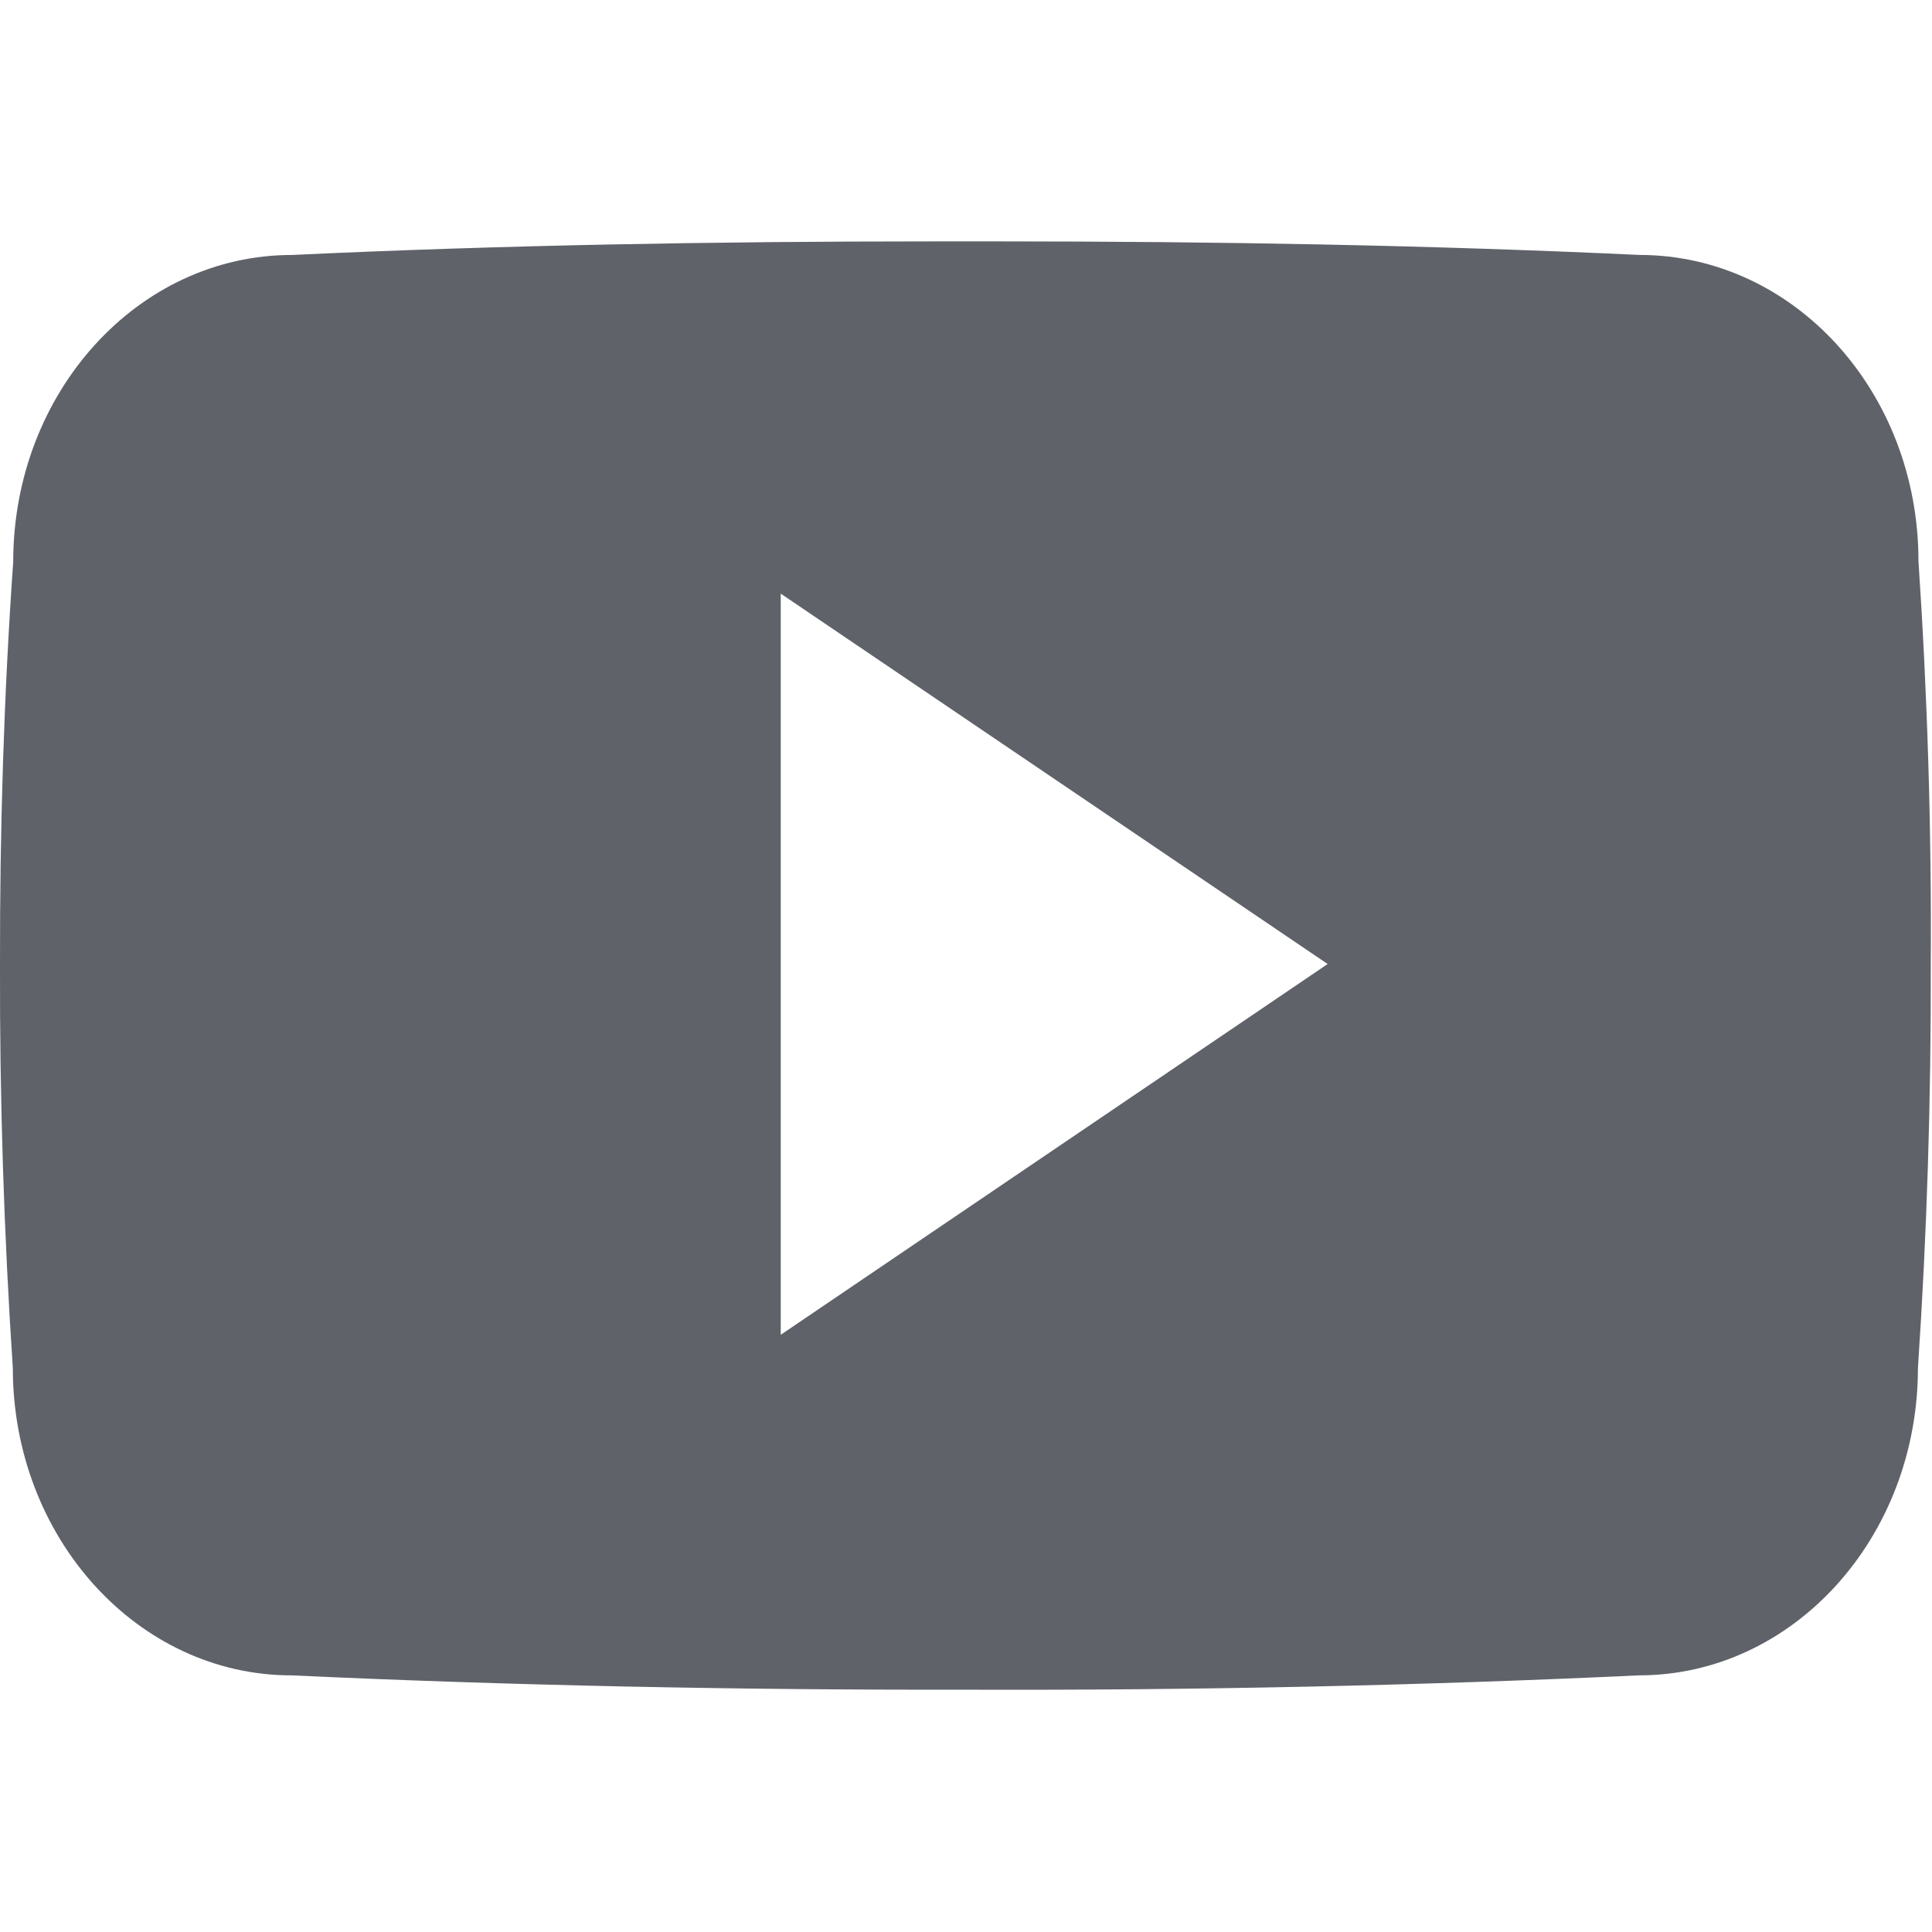 <?xml version="1.0" encoding="UTF-8"?> <svg xmlns="http://www.w3.org/2000/svg" width="143" height="143" viewBox="0 0 143 143" fill="none"> <g clip-path="url(#clip0_736_158)"> <path d="M141.998 41.538C141.998 28.975 132.757 18.869 121.339 18.869C105.873 18.146 90.1 17.867 73.98 17.867H68.955C52.875 17.867 37.074 18.146 21.608 18.872C10.217 18.872 0.977 29.034 0.977 41.597C0.279 51.532 -0.017 61.471 -0 71.409C-0.028 81.348 0.288 91.296 0.949 101.253C0.949 113.816 10.19 124.005 21.58 124.005C37.828 124.759 54.494 125.094 71.44 125.066C88.414 125.122 105.034 124.768 121.3 124.005C132.718 124.005 141.959 113.816 141.959 101.253C142.629 91.286 142.936 81.348 142.908 71.382C142.971 61.443 142.668 51.495 141.998 41.538ZM57.788 98.796V43.939L98.268 71.353L57.788 98.796Z" fill="#5F6269"></path> </g> <defs> <clipPath id="clip0_736_158"> <rect width="142.936" height="142.936" fill="white"></rect> </clipPath> </defs> </svg> 